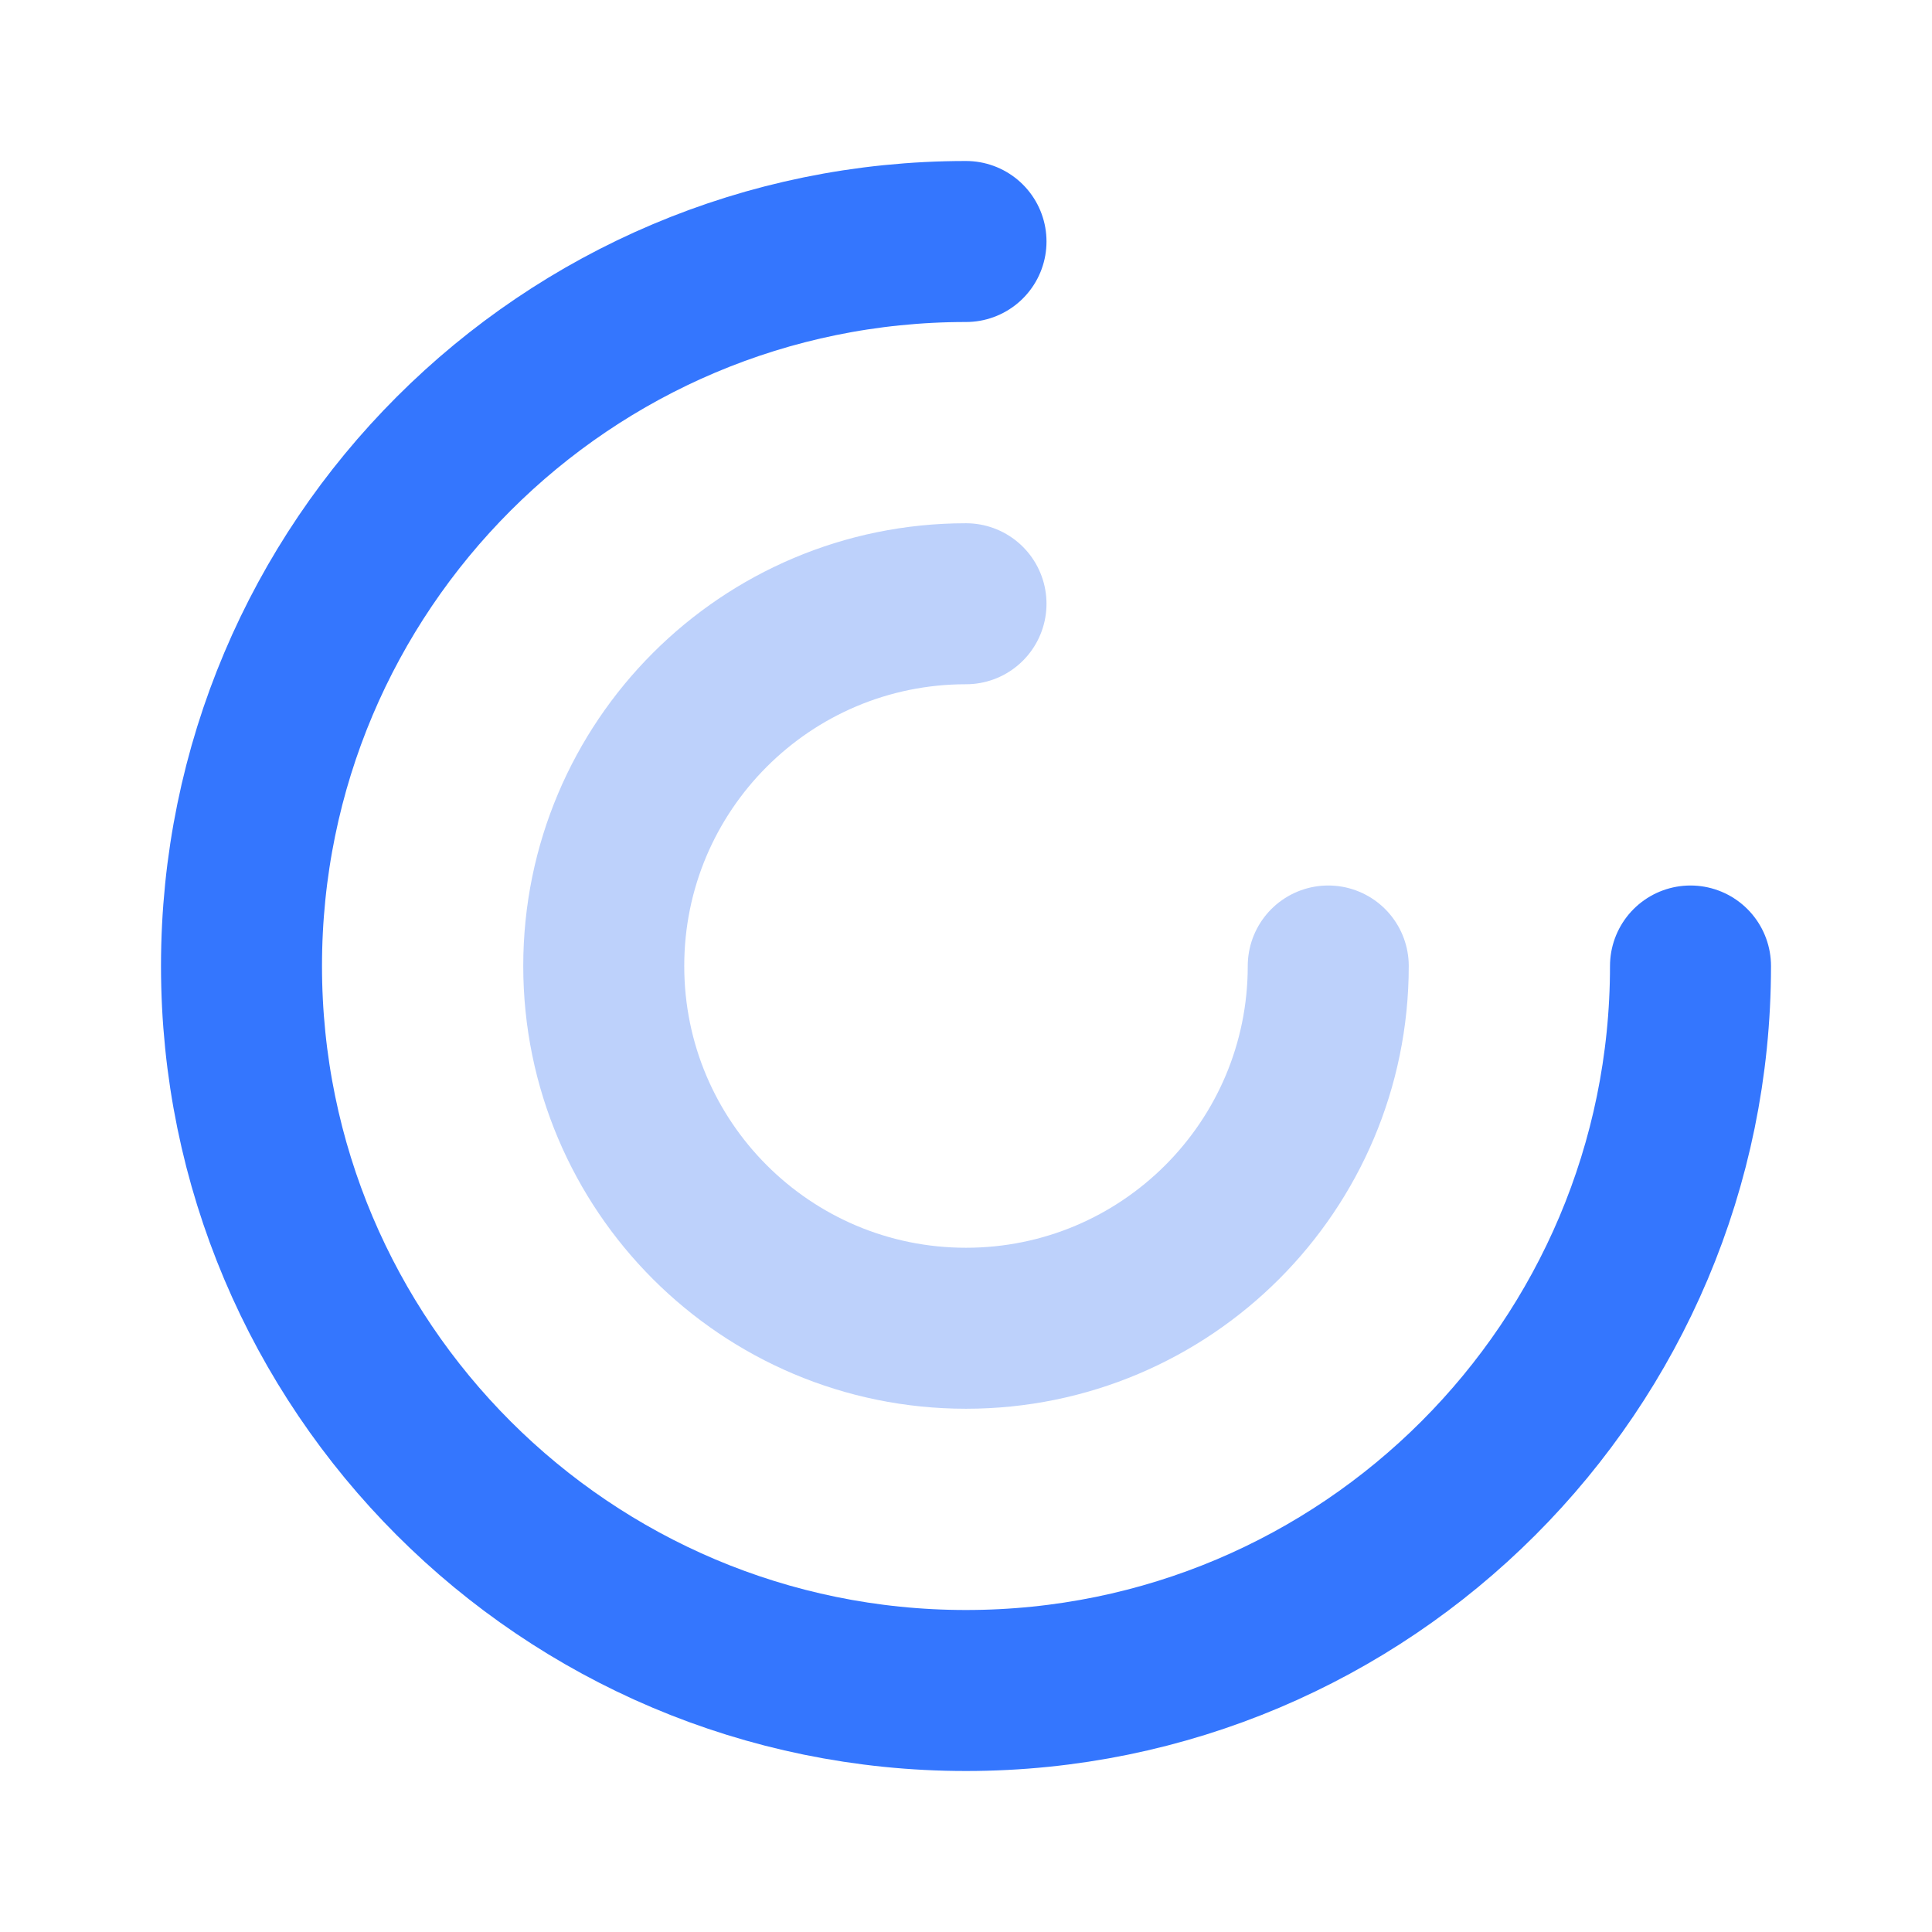 <?xml version="1.0" encoding="UTF-8"?>
<svg width="48px" height="48px" viewBox="0 0 48 48" version="1.1" xmlns="http://www.w3.org/2000/svg" xmlns:xlink="http://www.w3.org/1999/xlink">
    <title>切片</title>
    <g id="页面-1" stroke="none" stroke-width="1" fill="none" fill-rule="evenodd">
        <g id="数字服务网关" transform="translate(-380, -2173)">
            <g id="编组-8" transform="translate(344, 1898)">
                <g id="icon-tedian-图形化界面" transform="translate(36, 275)">
                    <rect id="矩形" x="0" y="0" width="48" height="48"></rect>
                    <g id="编组" transform="translate(6, 6)" stroke-linecap="round" stroke-linejoin="round" stroke-width="4">
                        <path d="M18,36 C27.941,36 36,27.941 36,18 C36,8.059 27.941,0 18,0 C8.059,0 0,8.059 0,18" id="椭圆形" stroke="#3476FE" transform="translate(18, 18) rotate(-180) translate(-18, -18) "></path>
                        <path d="M18,27 C22.971,27 27,22.971 27,18 C27,13.029 22.971,9 18,9 C13.029,9 9,13.029 9,18" id="椭圆形" stroke="#BDD1FB" transform="translate(18, 18) rotate(-180) translate(-18, -18) "></path>
                    </g>
                </g>
            </g>
        </g>
    </g>
</svg>